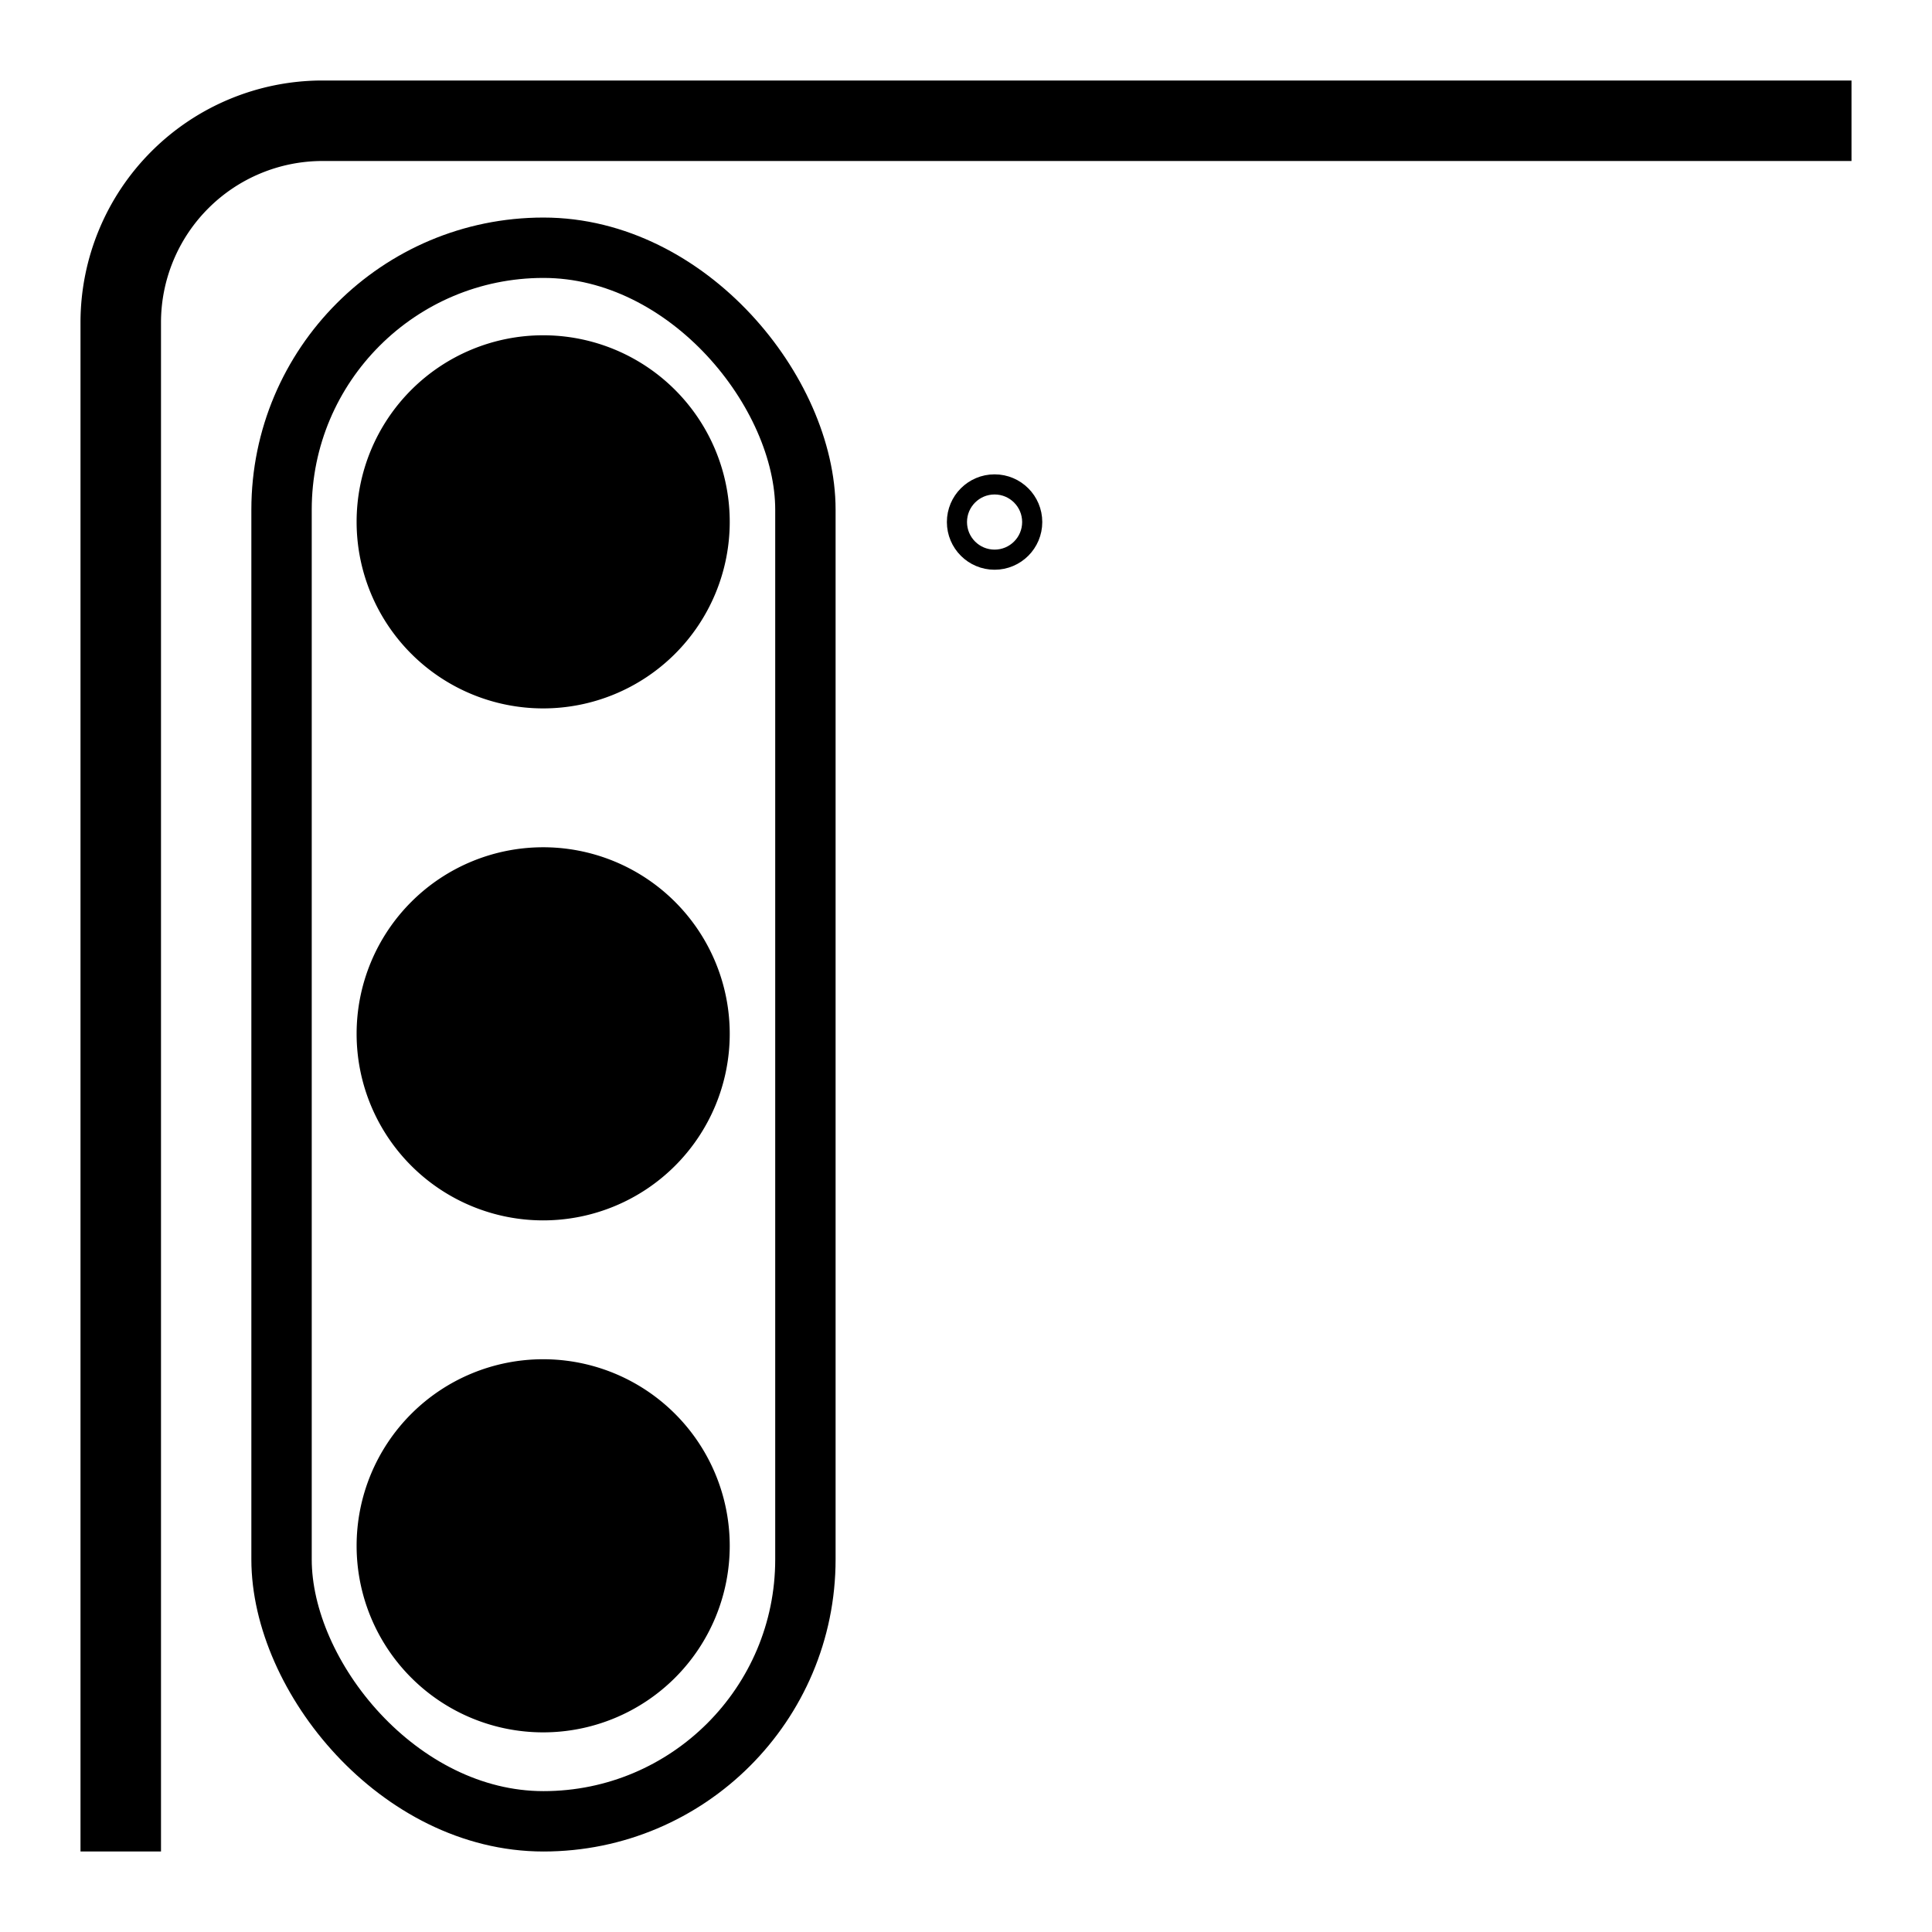 <svg id="camera-rear-galaxy-zfold5" xmlns="http://www.w3.org/2000/svg" xmlns:xlink="http://www.w3.org/1999/xlink" width="96" height="96" viewBox="0 0 96 96">
  <defs>
    <clipPath id="clip-path">
      <rect id="사각형_2198" data-name="사각형 2198" width="96" height="96" fill="none"/>
    </clipPath>
  </defs>
  <g id="galaxy-z-fold5">
    <g id="그룹_2687" data-name="그룹 2687" clip-path="url(#clip-path)">
      <g id="그룹_1036" data-name="그룹 1036">
        <circle id="타원_184" data-name="타원 184" cx="1.87" cy="1.87" r="1.87" transform="translate(47.55 24.07)" fill="none" stroke="#000" stroke-miterlimit="10" stroke-width="1"/>
        <path id="패스_3003" data-name="패스 3003" d="M36.26,25.93a9.27,9.27,0,1,1-9.27-9.27,9.27,9.27,0,0,1,9.27,9.27h0"/>
        <path id="패스_3004" data-name="패스 3004" d="M36.26,51.37a9.27,9.27,0,1,1-9.27-9.27h0a9.27,9.27,0,0,1,9.27,9.27h0"/>
        <path id="패스_3005" data-name="패스 3005" d="M36.26,76.81a9.27,9.27,0,1,1-9.27-9.27,9.27,9.27,0,0,1,9.27,9.27h0"/>
        <rect id="사각형_901" data-name="사각형 901" width="26.03" height="78.19" rx="13.015" transform="translate(13.99 12.31)" fill="none" stroke="#000" stroke-miterlimit="10" stroke-width="3"/>
      </g>
    </g>
  </g>
  <path id="패스_6266" data-name="패스 6266" d="M6,92V16A10.029,10.029,0,0,1,16,6H92" fill="none" stroke="#000" stroke-linejoin="round" stroke-width="4"/>
</svg>
